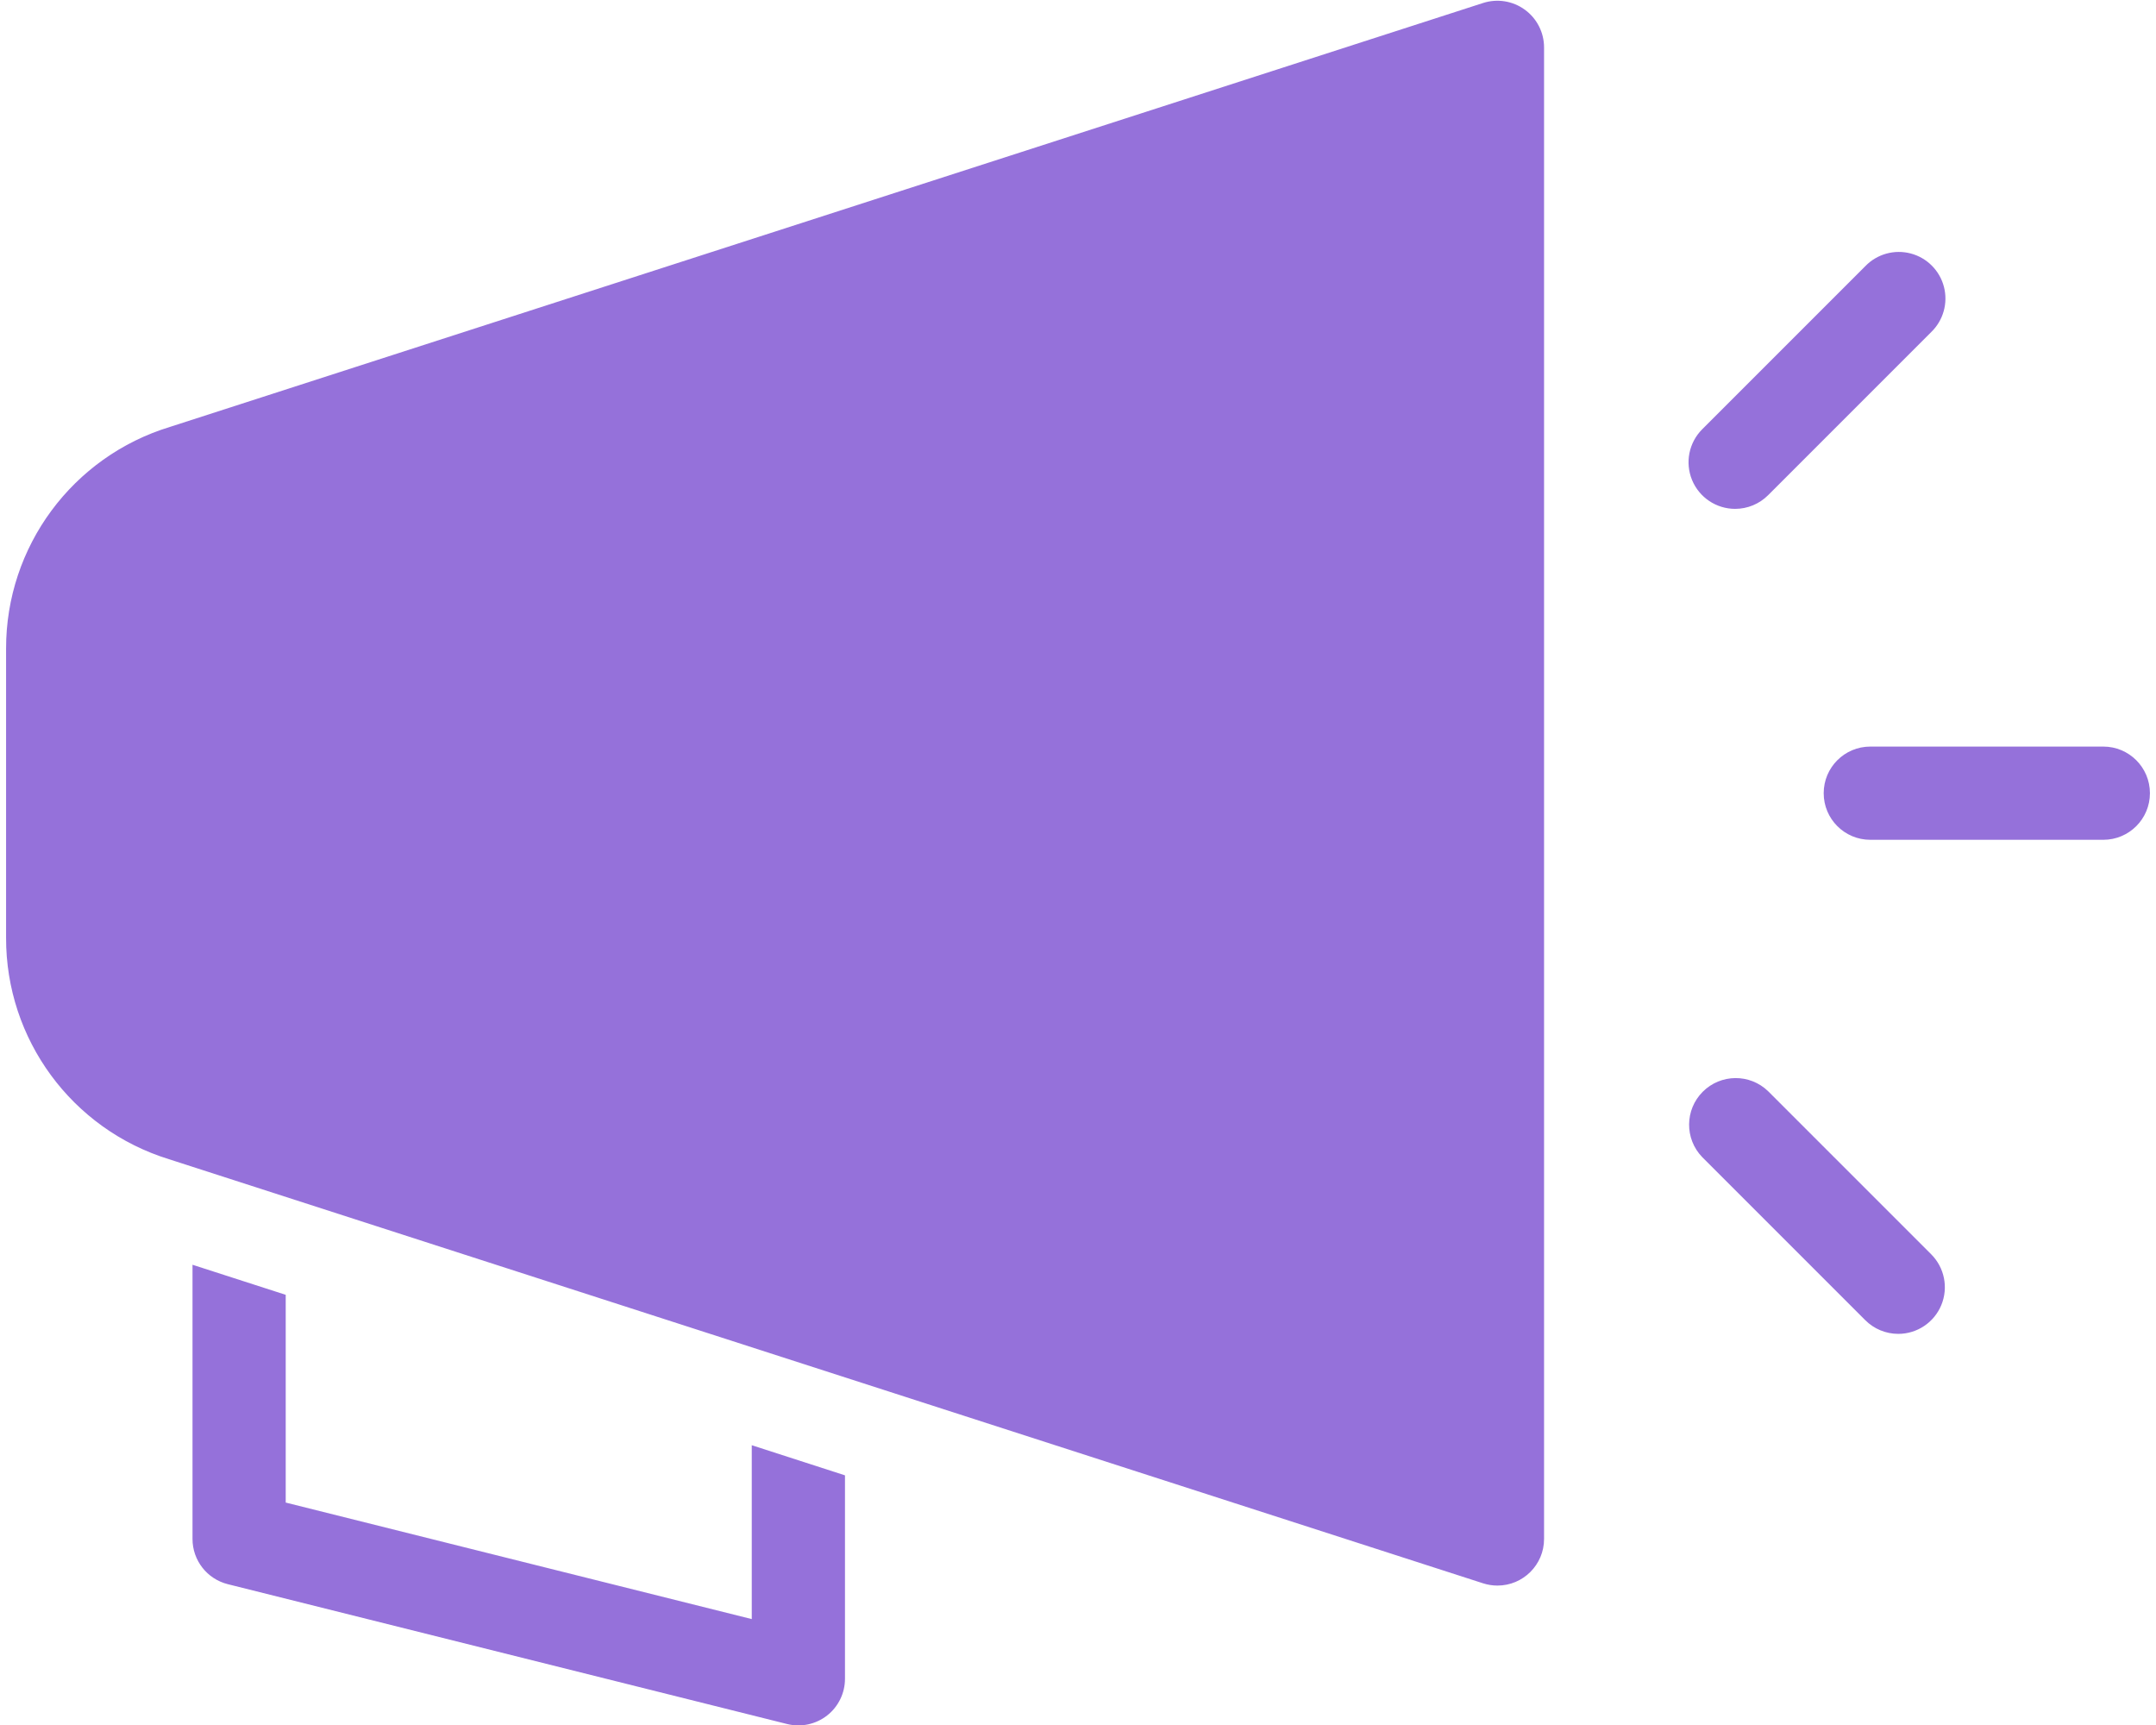 <svg xmlns="http://www.w3.org/2000/svg" width="190" height="152" viewBox="0 0 190 152">
  <path fill="#9571DA" fill-rule="evenodd" d="M184.821,78.036 L164.286,78.036 C162.017,78.036 160.179,76.197 160.179,73.929 C160.179,71.66 162.017,69.821 164.286,69.821 L184.821,69.821 C187.09,69.821 188.929,71.66 188.929,73.929 C188.929,76.197 187.09,78.036 184.821,78.036 Z M152.375,48.875 C150.714,48.875 149.217,47.874 148.581,46.339 C147.946,44.805 148.297,43.039 149.471,41.864 L163.846,27.489 C164.877,26.421 166.404,25.993 167.84,26.369 C169.276,26.745 170.398,27.866 170.774,29.302 C171.15,30.738 170.721,32.265 169.654,33.297 L155.279,47.672 C154.509,48.442 153.464,48.875 152.375,48.875 Z M166.75,121.571 C165.661,121.571 164.616,121.138 163.846,120.368 L149.471,105.993 C147.915,104.381 147.937,101.82 149.521,100.236 C151.106,98.651 153.667,98.629 155.279,100.186 L169.654,114.561 C170.828,115.735 171.179,117.501 170.544,119.036 C169.908,120.57 168.411,121.571 166.75,121.571 Z M65.714,131.383 L73.929,134.037 L73.929,151.964 C73.929,153.229 73.346,154.424 72.348,155.202 C71.351,155.98 70.051,156.256 68.823,155.948 L19.538,143.627 C17.71,143.169 16.429,141.527 16.429,139.643 L16.429,115.481 L24.643,118.13 L24.643,136.435 L65.714,146.703 L65.714,131.383 Z M133.844,4.892 C134.907,5.665 135.536,6.9 135.536,8.214 L135.536,139.643 C135.536,141.911 133.697,143.75 131.429,143.75 C131.001,143.75 130.575,143.683 130.168,143.553 L14.346,106.178 C5.795,103.532 -0.026,95.612 -8.95946286e-05,86.661 L-8.95946286e-05,61.196 C-0.016,52.209 5.852,44.271 14.449,41.651 L130.147,4.304 C131.402,3.895 132.777,4.113 133.844,4.892 Z" transform="translate(.536 -4.036)"/>
</svg>
